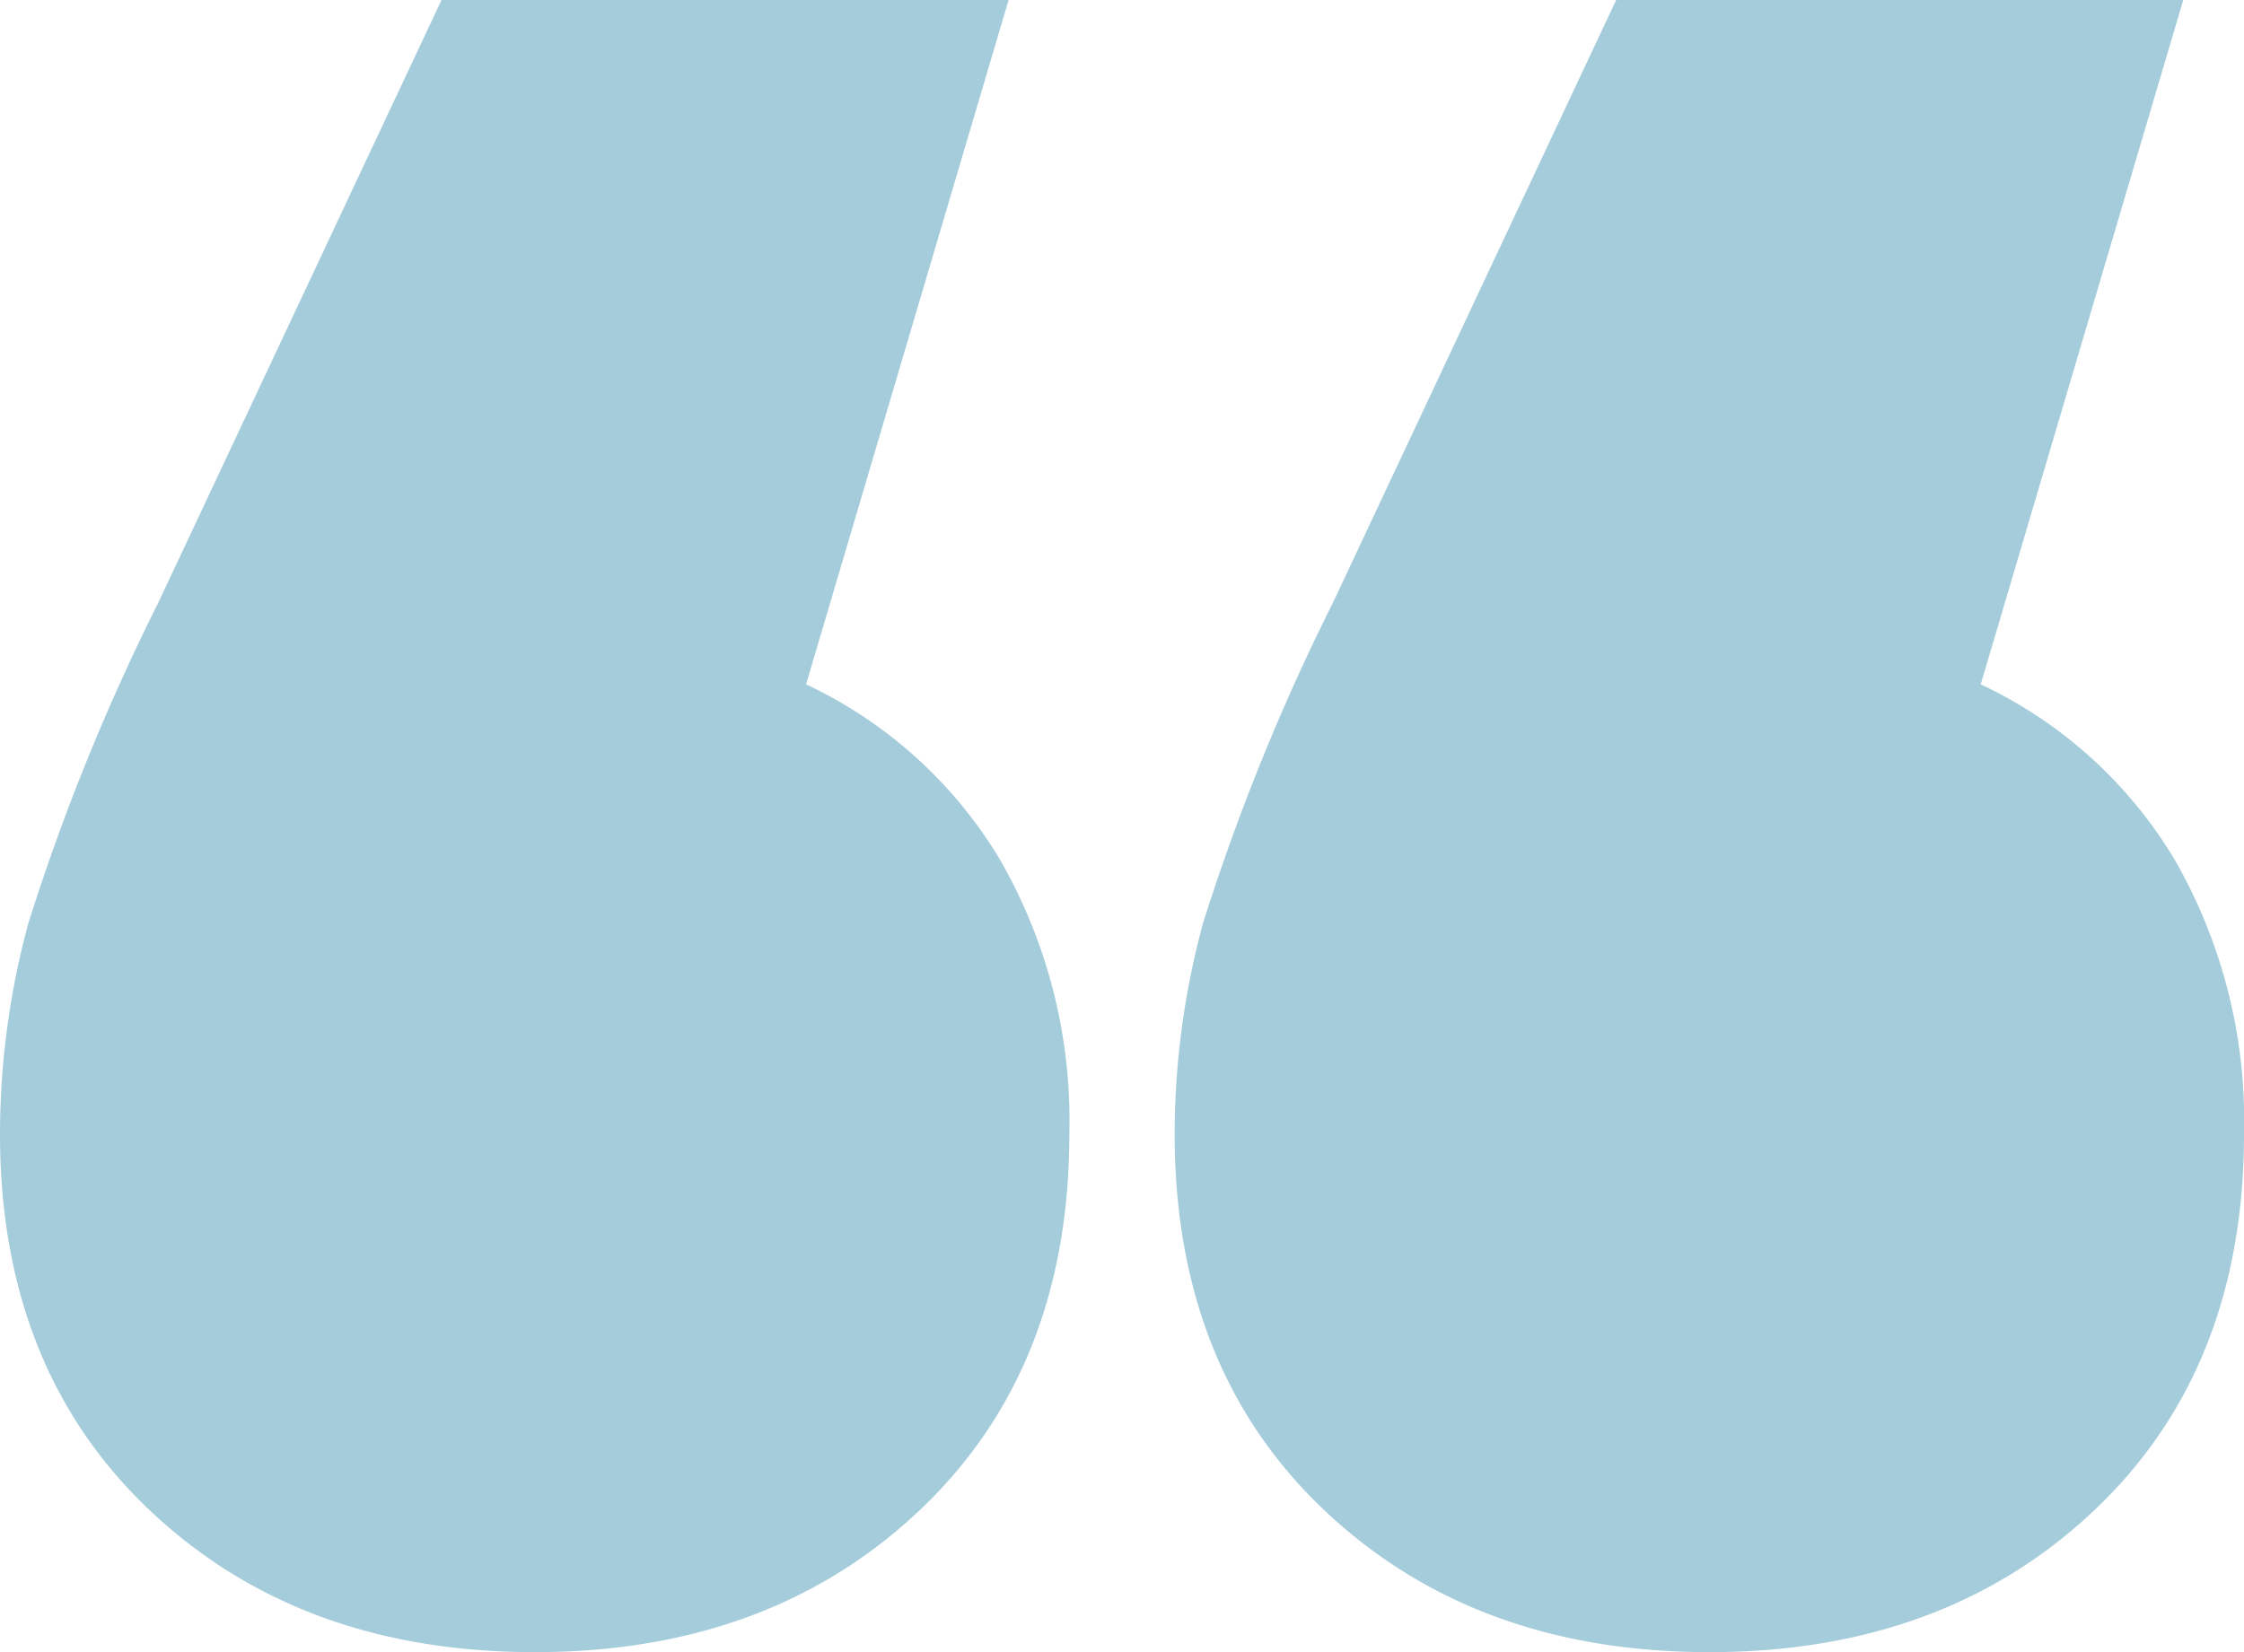 <svg xmlns="http://www.w3.org/2000/svg" width="83.1" height="61.2" viewBox="0 0 83.1 61.2">
  <path id="Path_270" data-name="Path 270" d="M32.85-85.95a16.581,16.581,0,0,1,7.2,6.525A19.4,19.4,0,0,1,42.6-69.3q0,8.7-5.55,13.95T22.8-50.1q-8.7,0-14.25-5.25T3-69.3a29.89,29.89,0,0,1,1.05-7.8,80.468,80.468,0,0,1,4.8-11.85l10.5-22.35h21Zm43.5,0a16.581,16.581,0,0,1,7.2,6.525A19.4,19.4,0,0,1,86.1-69.3q0,8.7-5.55,13.95T66.3-50.1q-8.7,0-14.25-5.25T46.5-69.3a29.89,29.89,0,0,1,1.05-7.8,80.468,80.468,0,0,1,4.8-11.85l10.5-22.35h21Z" transform="translate(-3 111.3)" fill="#2c89aa" opacity="0.428"/>
</svg>
